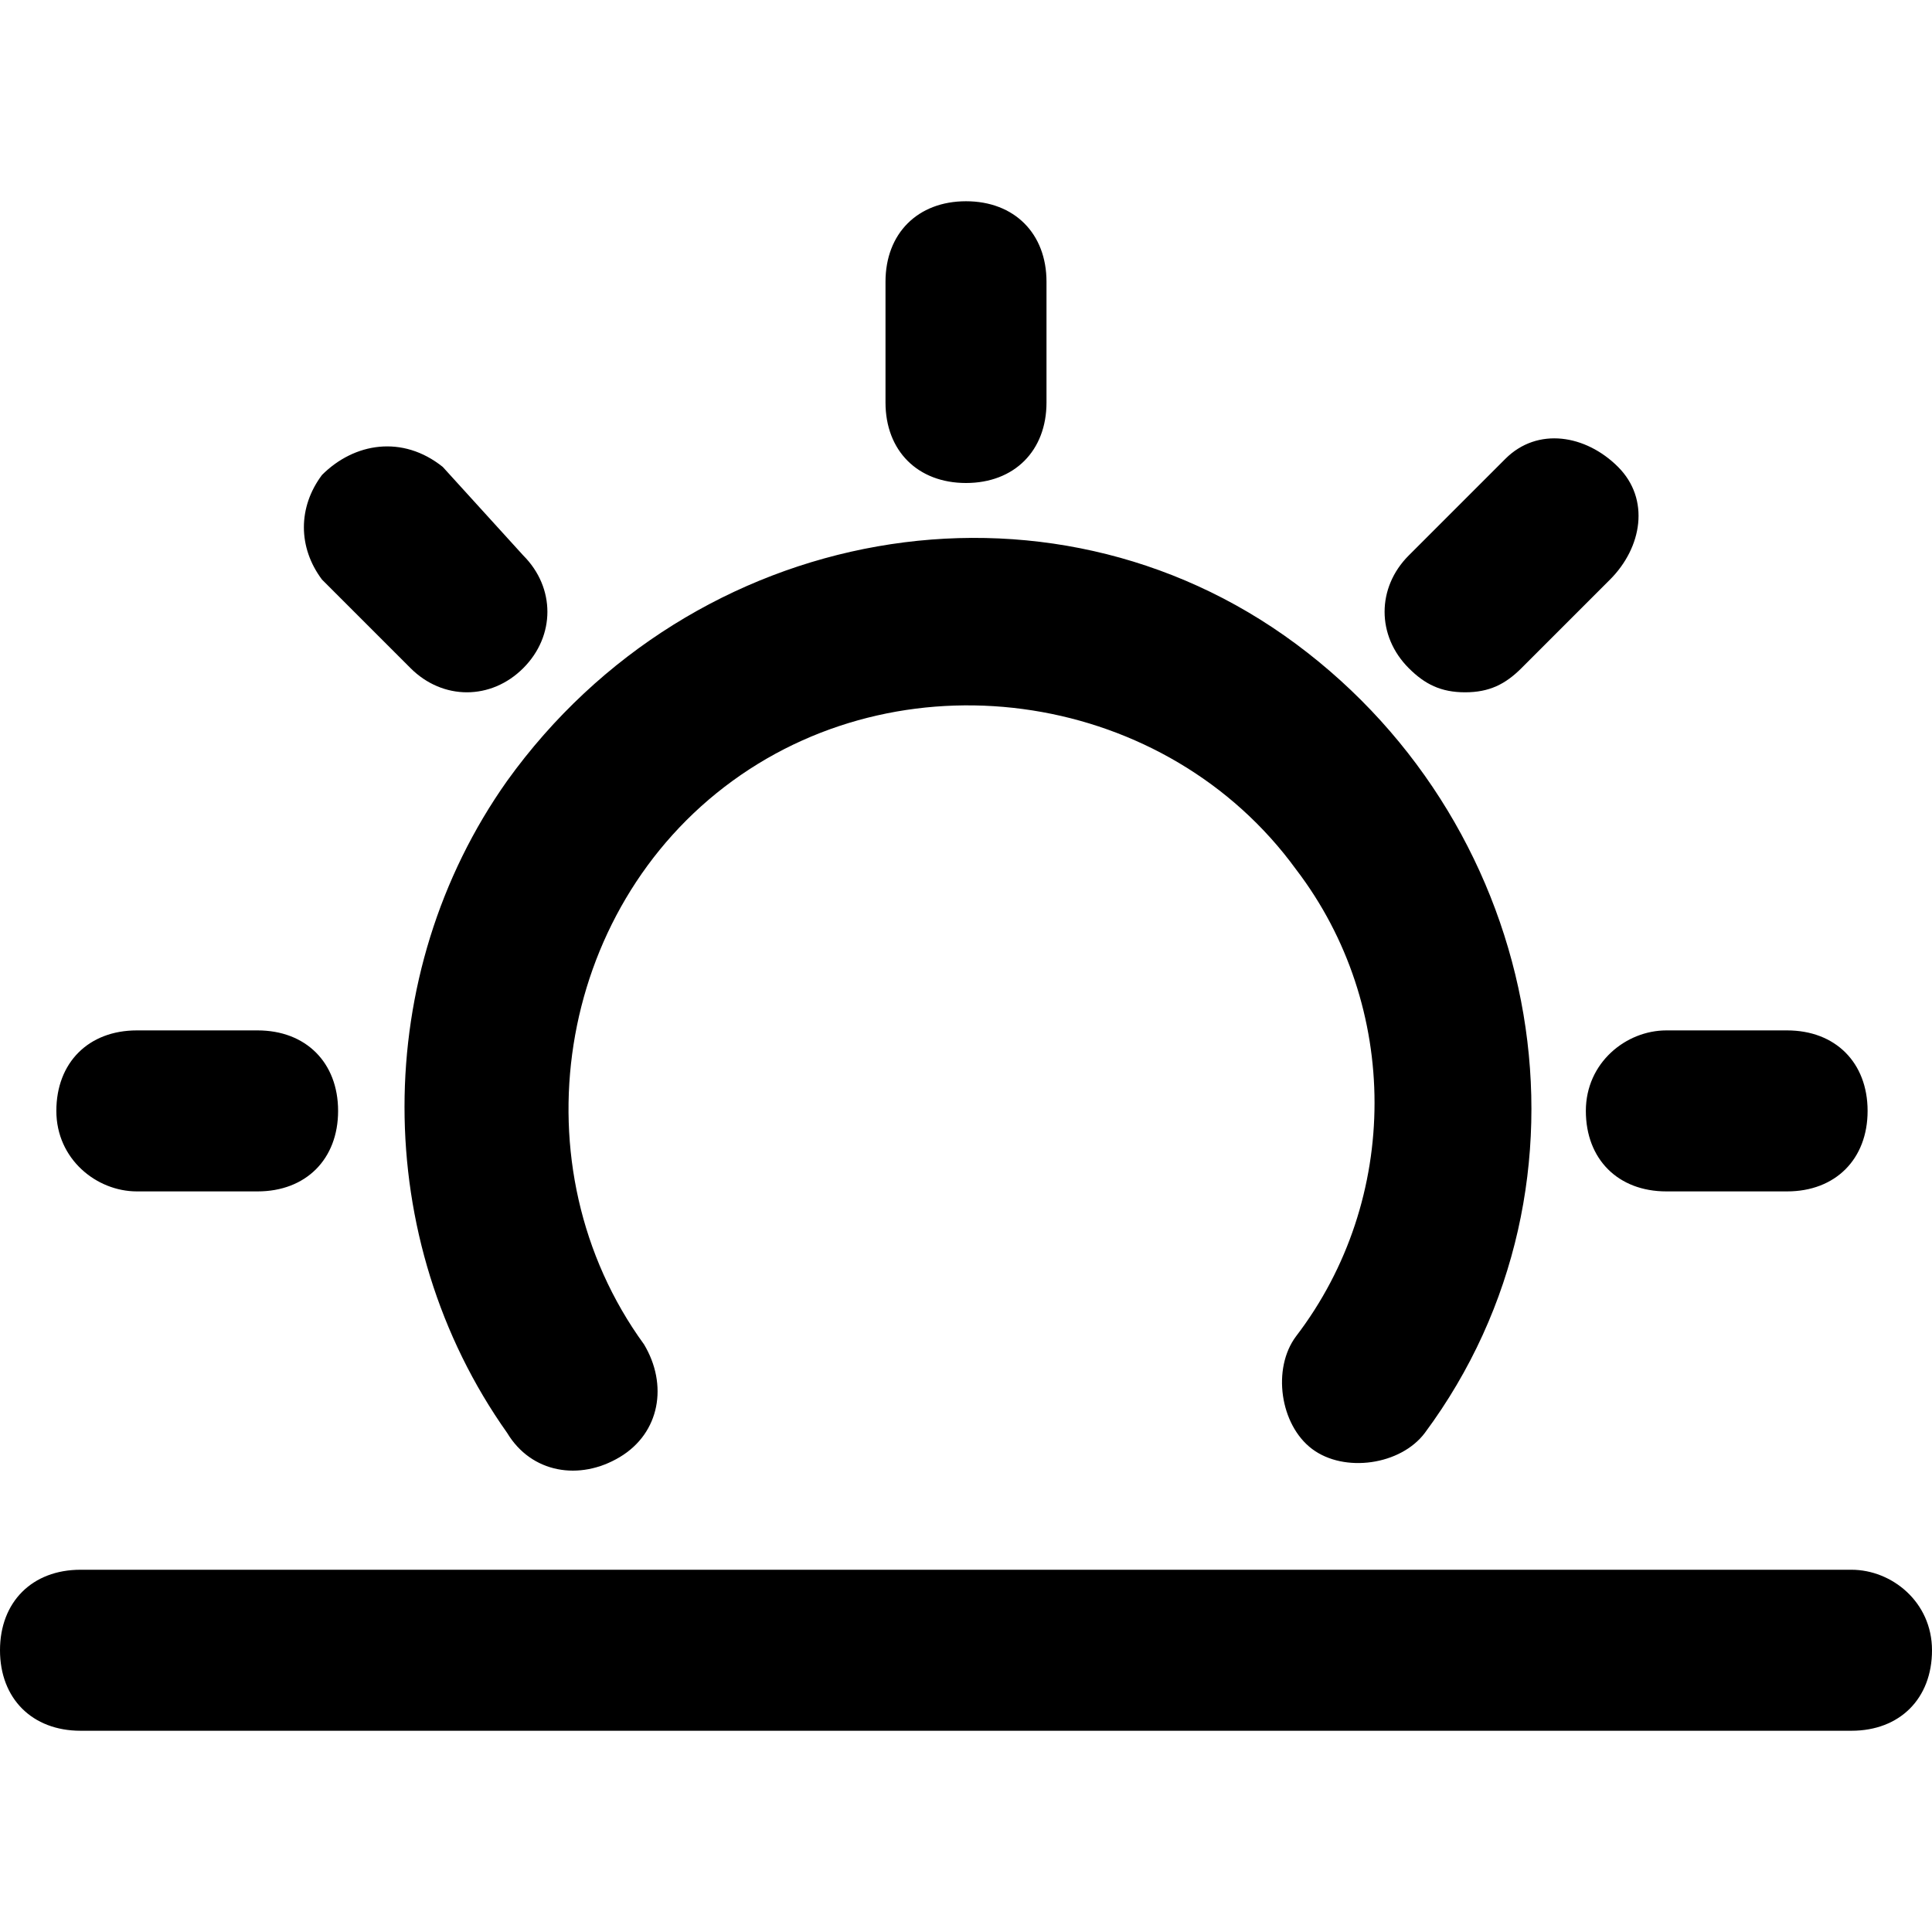 <?xml version="1.0" encoding="utf-8"?>
<!-- Generator: Adobe Illustrator 23.0.4, SVG Export Plug-In . SVG Version: 6.00 Build 0)  -->
<svg version="1.1" id="Layer_1" xmlns:svgjs="http://svgjs.com/svgjs"
	 xmlns="http://www.w3.org/2000/svg" xmlns:xlink="http://www.w3.org/1999/xlink" x="0px" y="0px" viewBox="0 0 24 24"
	 style="enable-background:new 0 0 24 24;" xml:space="preserve">
<title>Exported from Streamline App (https://app.streamlineicons.com)</title>
<g transform="matrix(1,0,0,1,0,0)">
	<path d="M1.7,14.8h1.5c0.6,0,1-0.4,1-1s-0.4-1-1-1H1.7c-0.6,0-1,0.4-1,1S1.2,14.8,1.7,14.8z M5.1,8.3c0.4,0.4,1,0.4,1.4,0
		c0.4-0.4,0.4-1,0-1.4c0,0,0,0,0,0L5.5,5.8C5,5.4,4.4,5.5,4,5.9C3.7,6.3,3.7,6.8,4,7.2L5.1,8.3z M12,6c0.6,0,1-0.4,1-1V3.5
		c0-0.6-0.4-1-1-1s-1,0.4-1,1V5C11,5.6,11.4,6,12,6z M19.7,13.8c0,0.6,0.4,1,1,1h1.5c0.6,0,1-0.4,1-1s-0.4-1-1-1h-1.5
		C20.2,12.8,19.7,13.2,19.7,13.8z M18.2,8.6c0.3,0,0.5-0.1,0.7-0.3l1.1-1.1c0.4-0.4,0.5-1,0.1-1.4s-1-0.5-1.4-0.1
		c0,0-0.1,0.1-0.1,0.1l-1.1,1.1c-0.4,0.4-0.4,1,0,1.4C17.7,8.5,17.9,8.6,18.2,8.6L18.2,8.6z M6.3,17.8c0.3,0.5,0.9,0.6,1.4,0.3
		c0.5-0.3,0.6-0.9,0.3-1.4c0,0,0,0,0,0c-1.6-2.2-1.1-5.4,1.1-7s5.4-1.1,7,1.1c1.3,1.7,1.3,4.1,0,5.8c-0.3,0.4-0.2,1.1,0.2,1.4
		c0.4,0.3,1.1,0.2,1.4-0.2c0,0,0,0,0,0c2.3-3.1,1.5-7.5-1.6-9.8S8.6,6.5,6.3,9.7C4.6,12.1,4.6,15.4,6.3,17.8z M23,19.5H1
		c-0.6,0-1,0.4-1,1s0.4,1,1,1h22c0.6,0,1-0.4,1-1S23.5,19.5,23,19.5z"/>
</g>
</svg>
